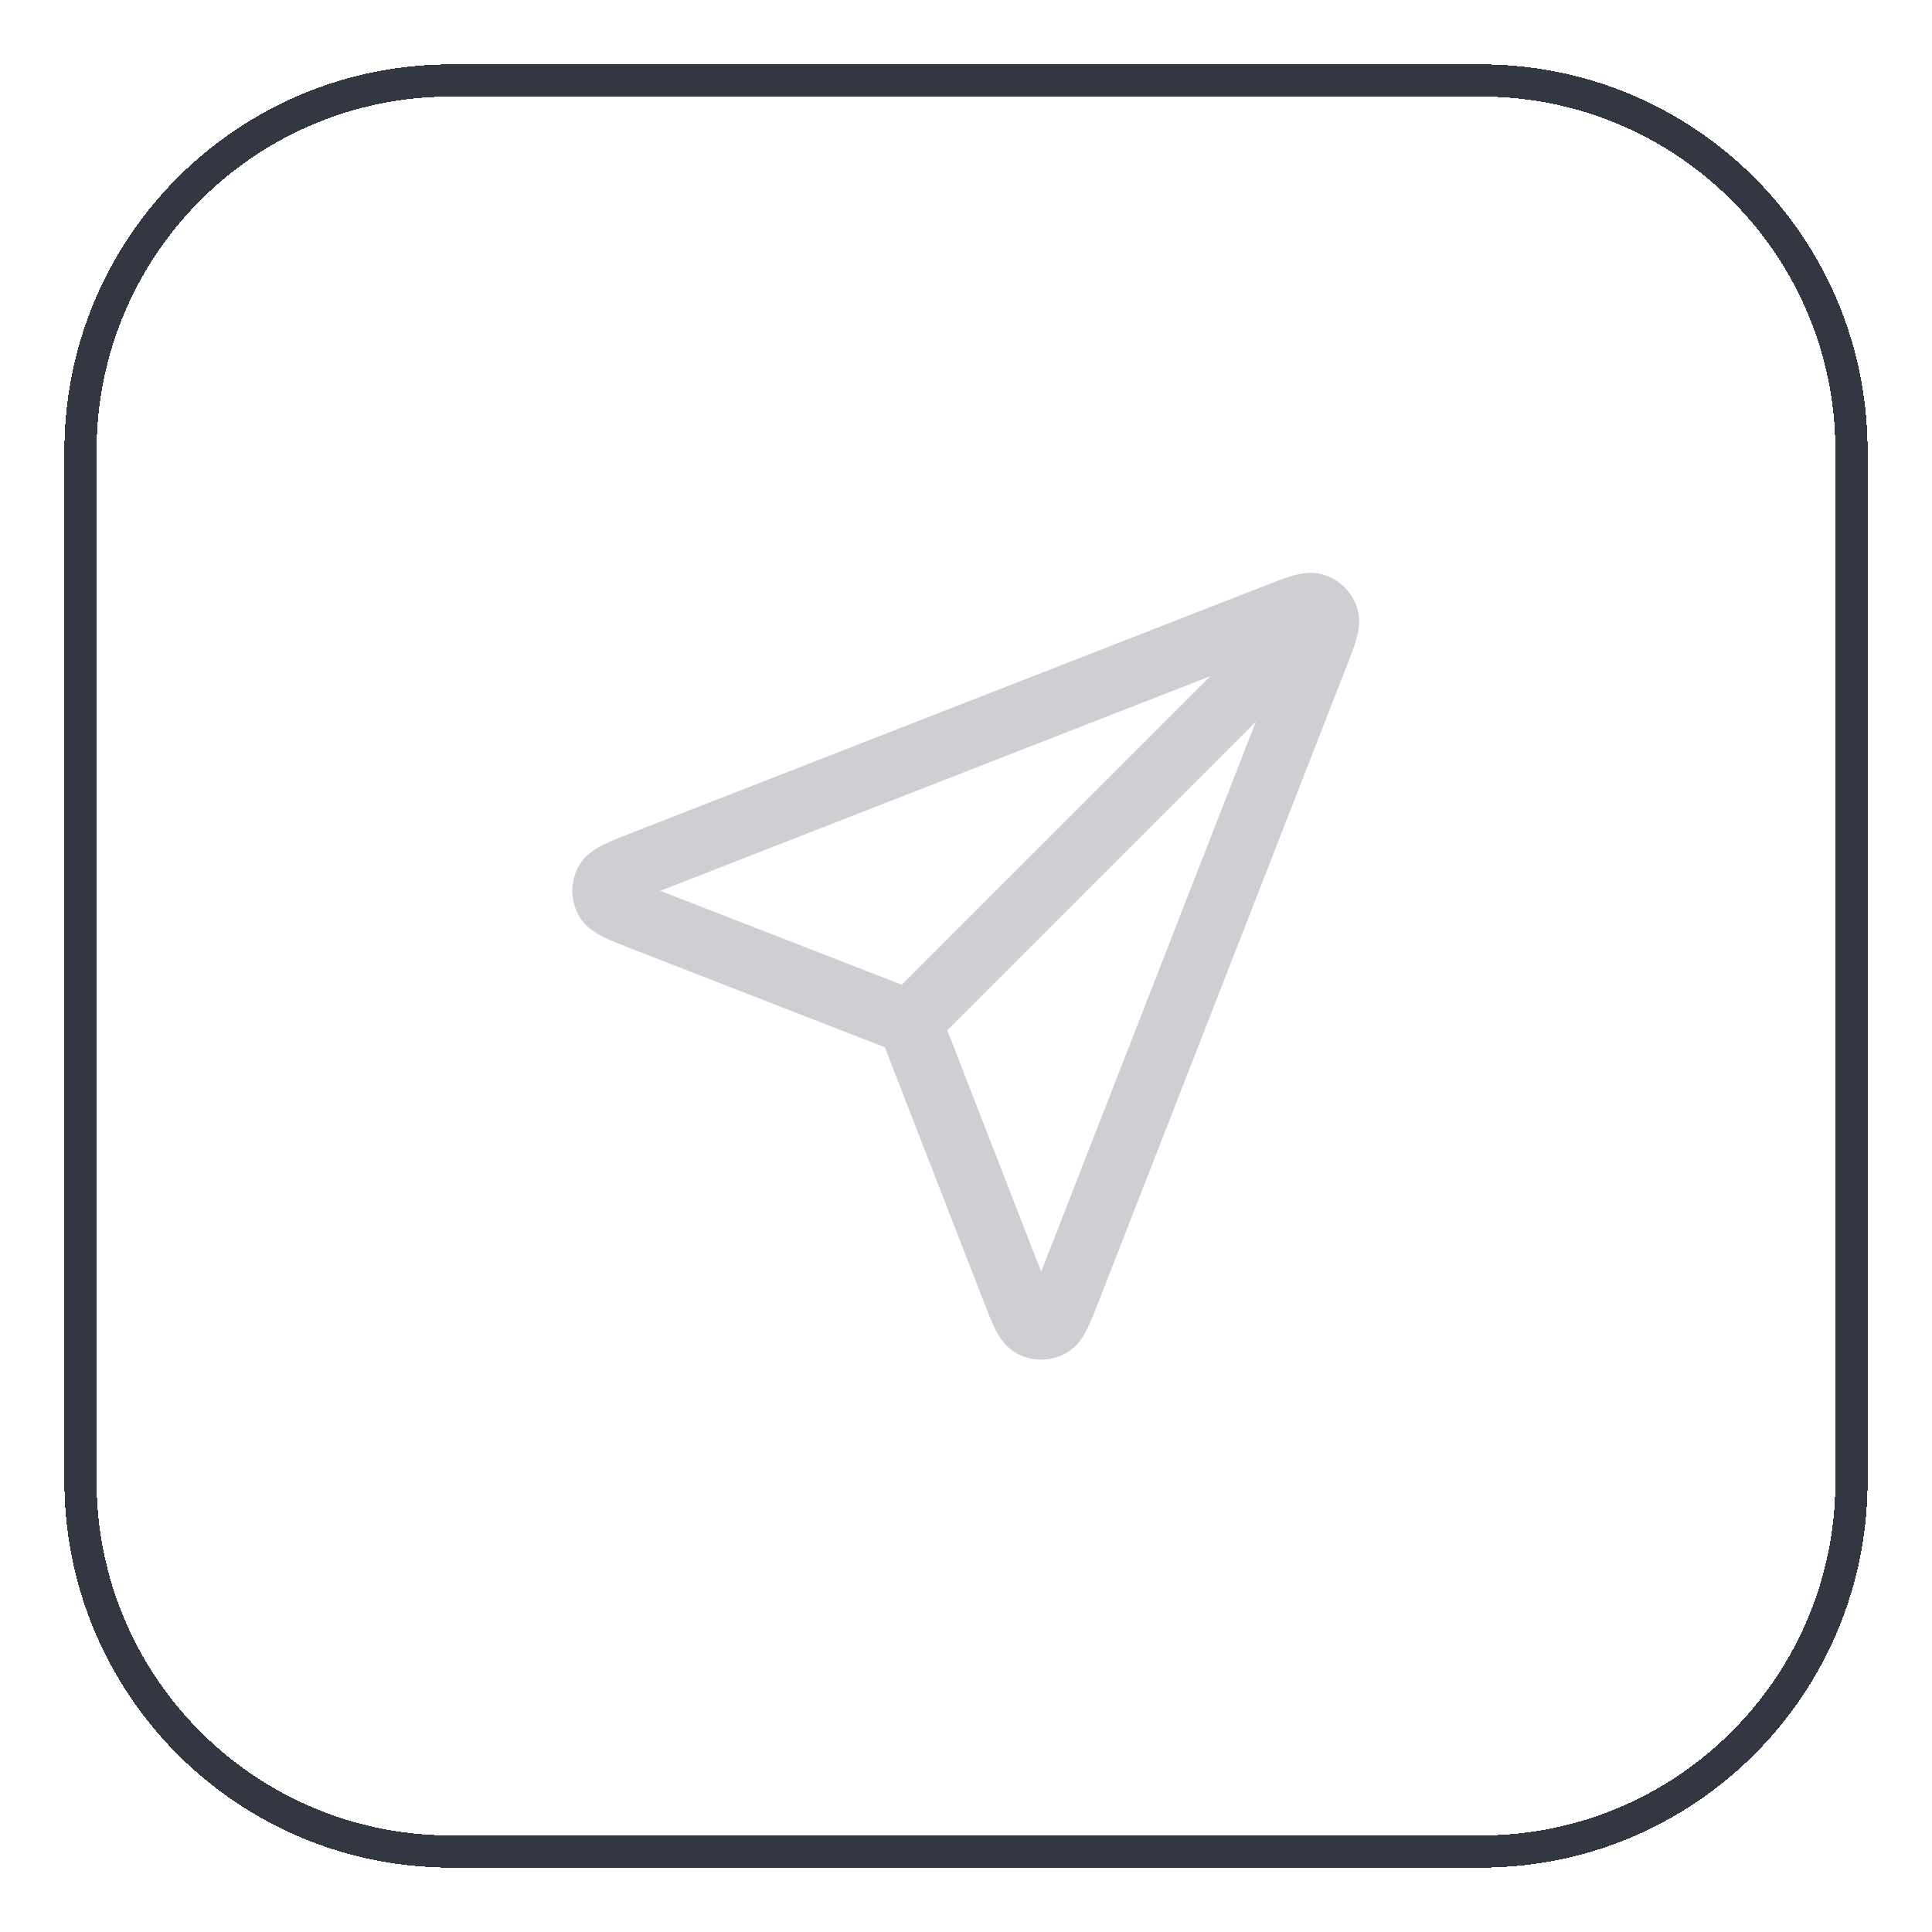 <svg width="60" height="60" viewBox="0 0 60 60" fill="none" xmlns="http://www.w3.org/2000/svg">
<g filter="url(#filter0_d_13123_5175)">
<path d="M2.5 13C2.5 6.649 7.649 1.5 14 1.5H46C52.351 1.5 57.5 6.649 57.5 13V45C57.5 51.351 52.351 56.5 46 56.5H14C7.649 56.5 2.5 51.351 2.5 45V13Z" stroke="#333741" shape-rendering="crispEdges"/>
<path d="M28.25 30.75L40.5 18.5M28.399 31.133L31.465 39.017C31.735 39.712 31.87 40.059 32.065 40.16C32.233 40.248 32.434 40.248 32.603 40.161C32.798 40.06 32.933 39.713 33.204 39.018L40.893 19.316C41.137 18.689 41.26 18.376 41.193 18.176C41.135 18.002 40.998 17.865 40.824 17.807C40.624 17.74 40.311 17.863 39.684 18.107L19.982 25.796C19.287 26.067 18.94 26.202 18.839 26.397C18.751 26.566 18.752 26.767 18.839 26.936C18.941 27.13 19.288 27.265 19.983 27.535L27.867 30.601C28.008 30.656 28.078 30.684 28.138 30.726C28.191 30.764 28.236 30.809 28.274 30.862C28.316 30.922 28.344 30.992 28.399 31.133Z" stroke="#CECFD2" stroke-width="2" stroke-linecap="round" stroke-linejoin="round"/>
</g>
<defs>
<filter id="filter0_d_13123_5175" x="0" y="0" width="60" height="60" filterUnits="userSpaceOnUse" color-interpolation-filters="sRGB">
<feFlood flood-opacity="0" result="BackgroundImageFix"/>
<feColorMatrix in="SourceAlpha" type="matrix" values="0 0 0 0 0 0 0 0 0 0 0 0 0 0 0 0 0 0 127 0" result="hardAlpha"/>
<feOffset dy="1"/>
<feGaussianBlur stdDeviation="1"/>
<feComposite in2="hardAlpha" operator="out"/>
<feColorMatrix type="matrix" values="0 0 0 0 0.063 0 0 0 0 0.094 0 0 0 0 0.157 0 0 0 0.05 0"/>
<feBlend mode="normal" in2="BackgroundImageFix" result="effect1_dropShadow_13123_5175"/>
<feBlend mode="normal" in="SourceGraphic" in2="effect1_dropShadow_13123_5175" result="shape"/>
</filter>
</defs>
</svg>
